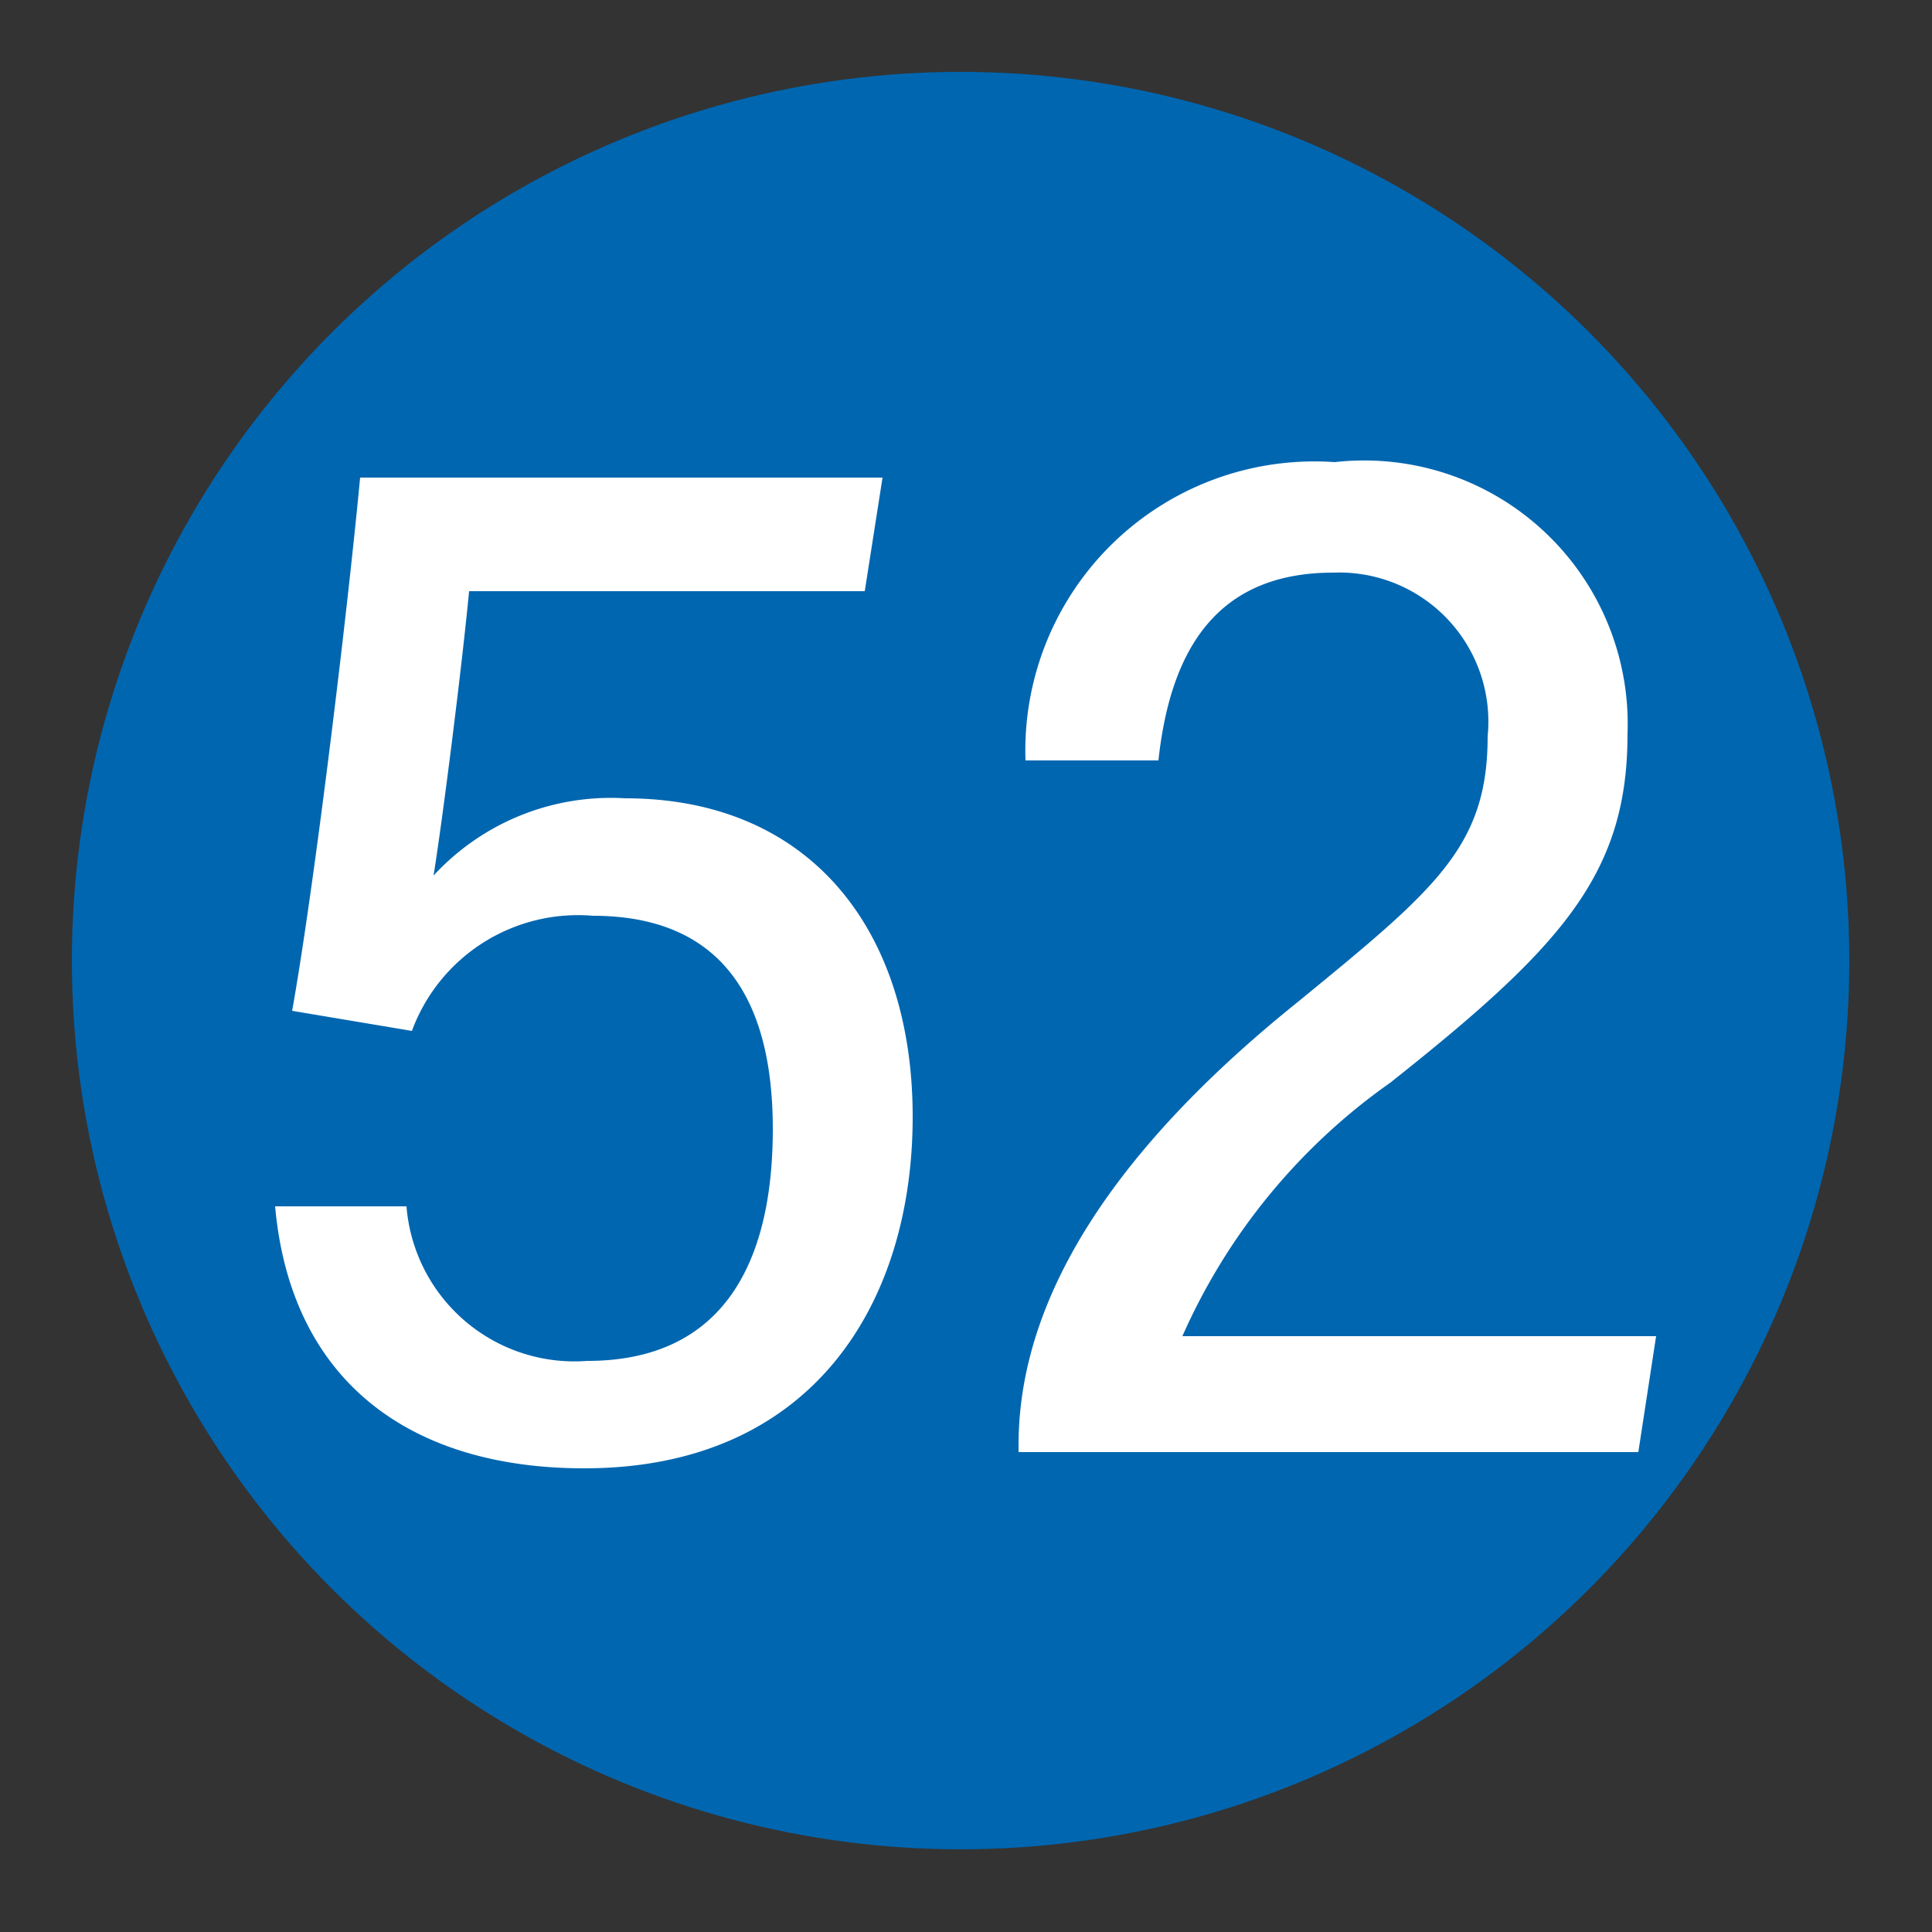 <svg xmlns="http://www.w3.org/2000/svg" viewBox="0 0 25 25"><rect x="0" y="0" width="25" height="25" fill="#333333" stroke="none"/><defs><style>.cls-1{fill:#0066b0;}.cls-2{fill:#fff;}</style></defs><g id="赤_" data-name="赤●"><circle class="cls-1" cx="12.43" cy="12.43" r="11.5"/></g><g id="_1" data-name="1"><path class="cls-2" d="M11.19,7.65H6.07c-.09.95-.34,2.94-.46,3.68a3.12,3.12,0,0,1,2.48-1c2.39,0,3.72,1.7,3.72,4.12S10.51,19,7.56,19c-2.29,0-3.8-1.16-4-3.39H5.26a2.18,2.18,0,0,0,2.34,2c1.73,0,2.4-1.23,2.4-3s-.73-2.76-2.33-2.76a2.29,2.29,0,0,0-2.34,1.49l-1.55-.26c.27-1.5.7-5,.88-6.9h6.76Z"/><path class="cls-2" d="M13.18,18.79V18.7c0-1.42.68-3.38,3.62-5.74,1.77-1.45,2.45-2,2.45-3.43a1.93,1.93,0,0,0-2-2.12c-1.47,0-2.1.95-2.26,2.43H13.27a3.74,3.74,0,0,1,4-3.86A3.41,3.41,0,0,1,21.06,9.5c0,1.81-.85,2.75-3.07,4.51a7.93,7.93,0,0,0-2.69,3.28h6.13l-.23,1.5Z"/></g></svg>